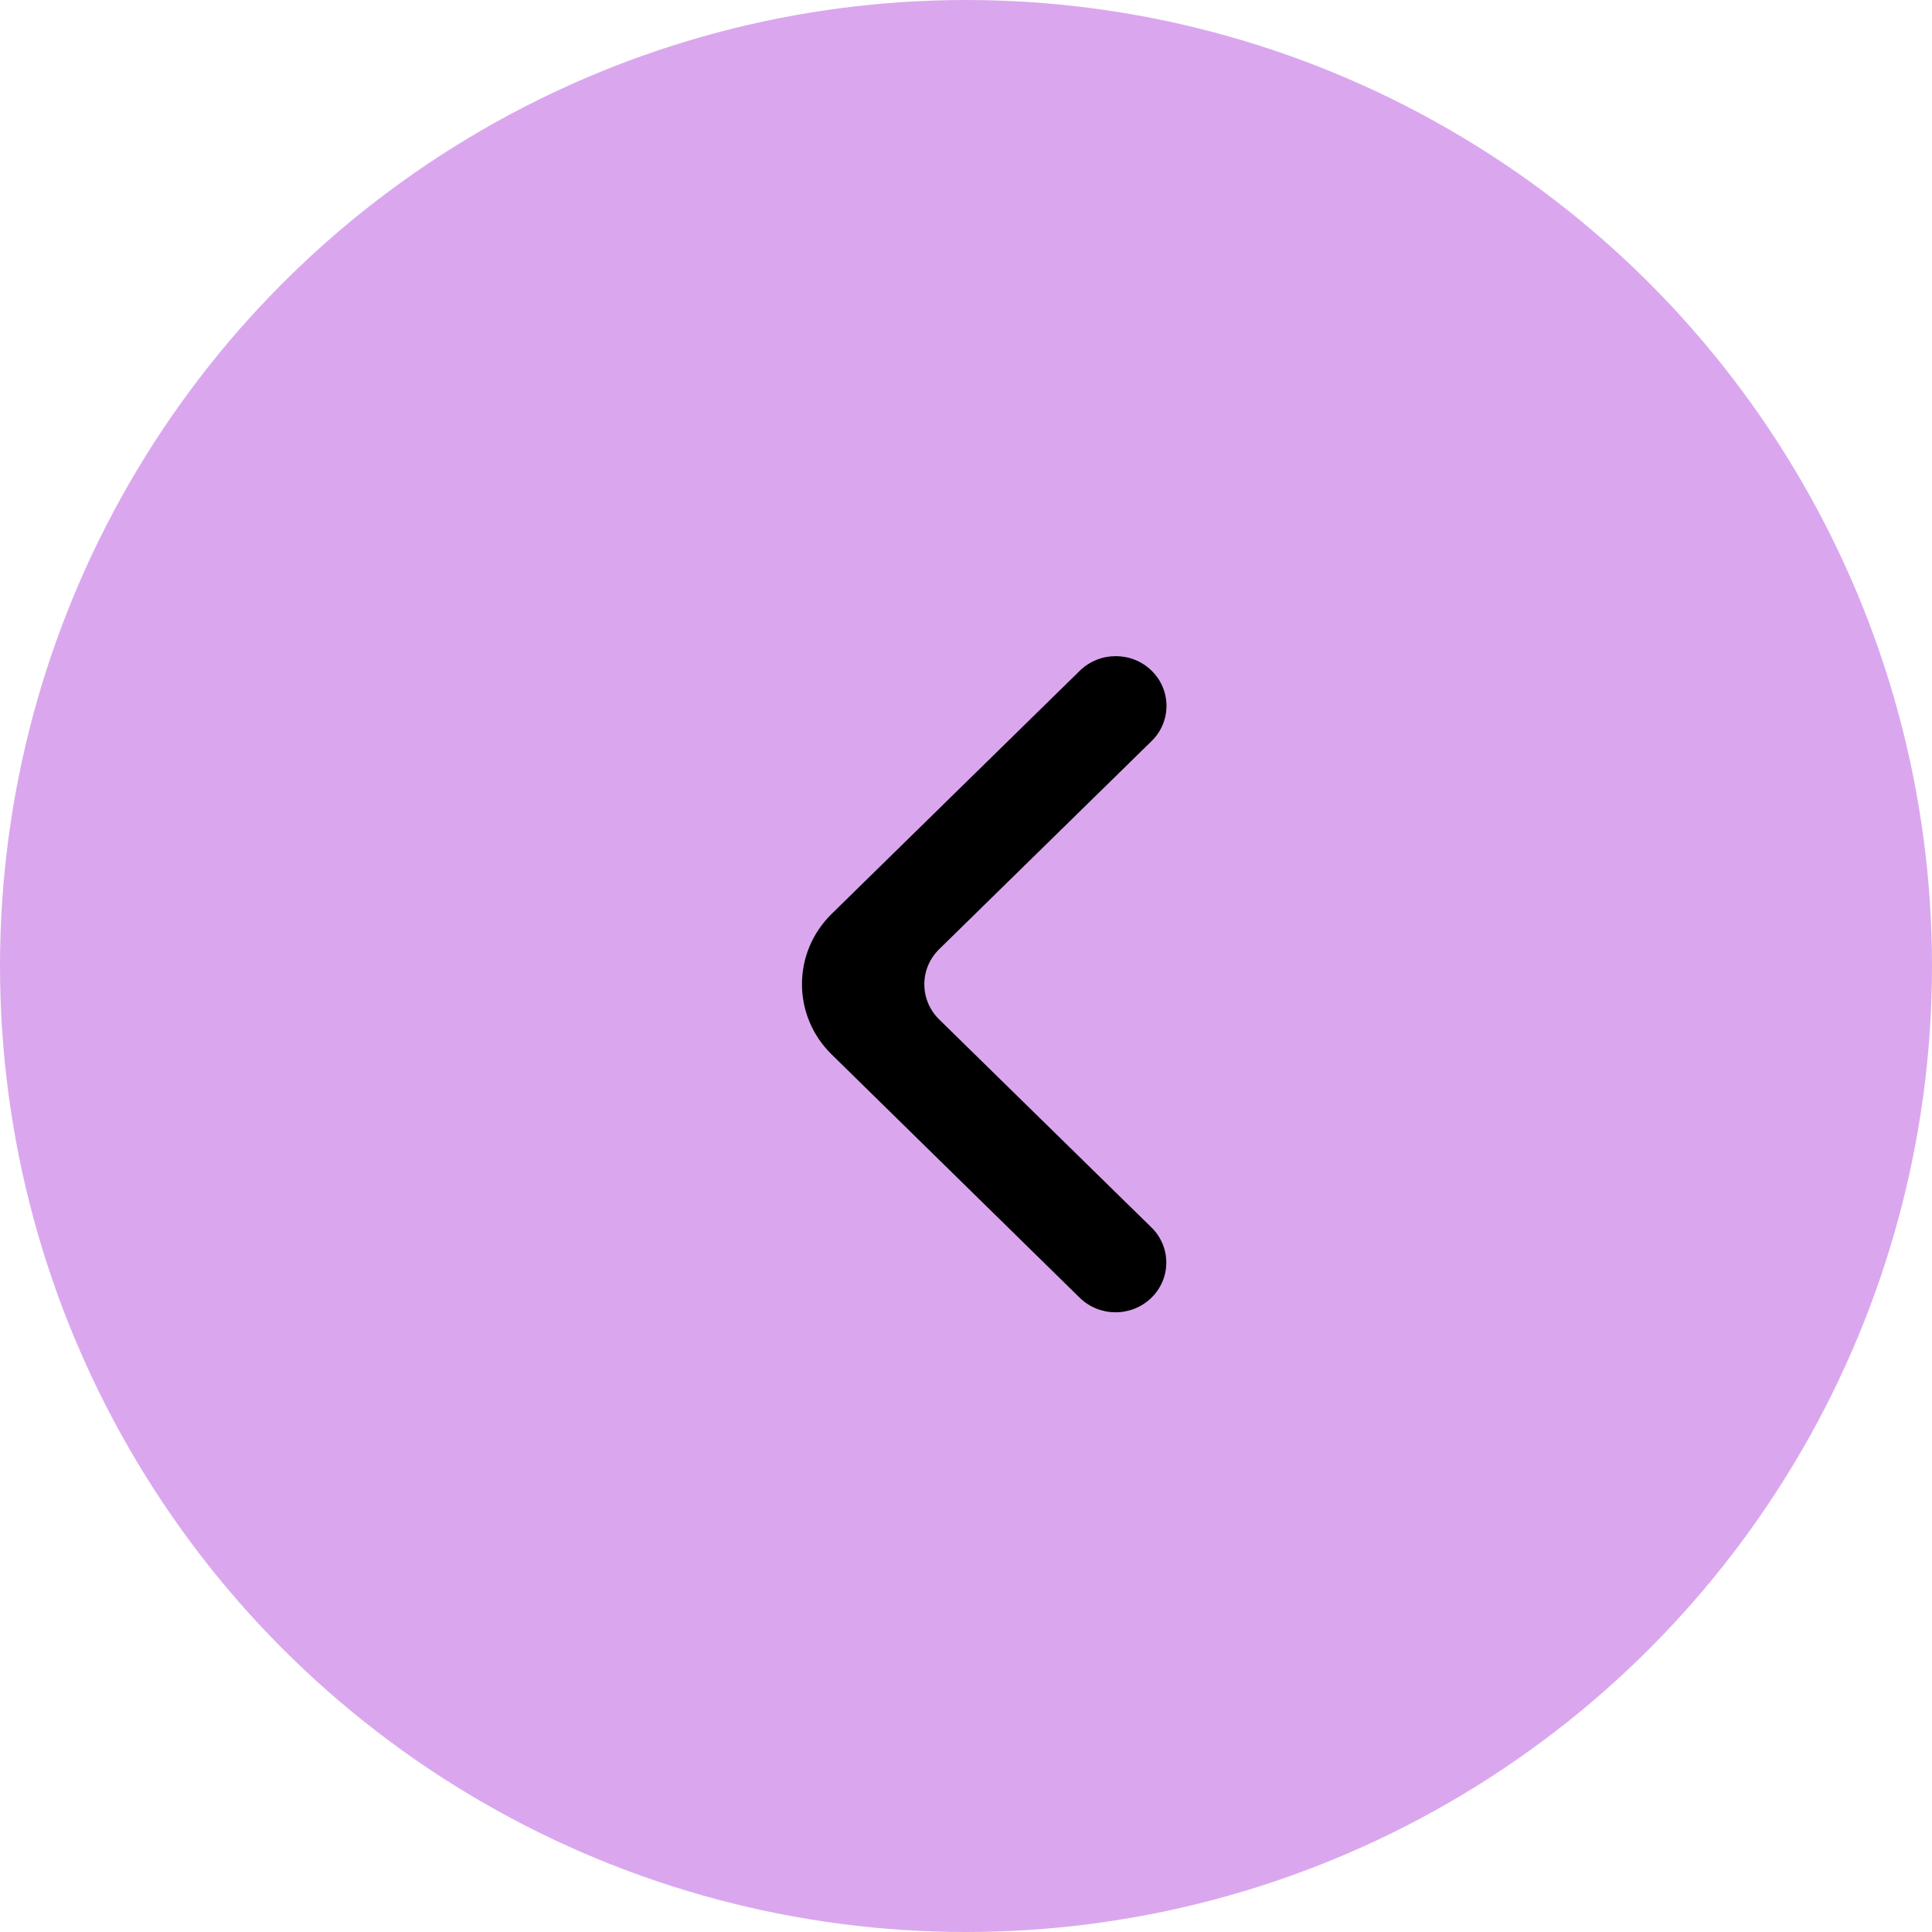 <svg width="53" height="53" viewBox="0 0 53 53" fill="none" xmlns="http://www.w3.org/2000/svg">
<circle cx="26.5" cy="26.5" r="26.5" fill="#DAA7EE"/>
<path d="M31.587 35.6C31.044 36.133 30.162 36.133 29.619 35.6L22.815 28.927C21.728 27.862 21.729 26.135 22.815 25.07L29.623 18.399C30.167 17.867 31.049 17.867 31.592 18.399C32.136 18.932 32.136 19.796 31.592 20.329L25.765 26.038C25.221 26.571 25.221 27.434 25.765 27.967L31.587 33.672C32.131 34.204 32.131 35.068 31.587 35.6Z" fill="black"/>
</svg>
